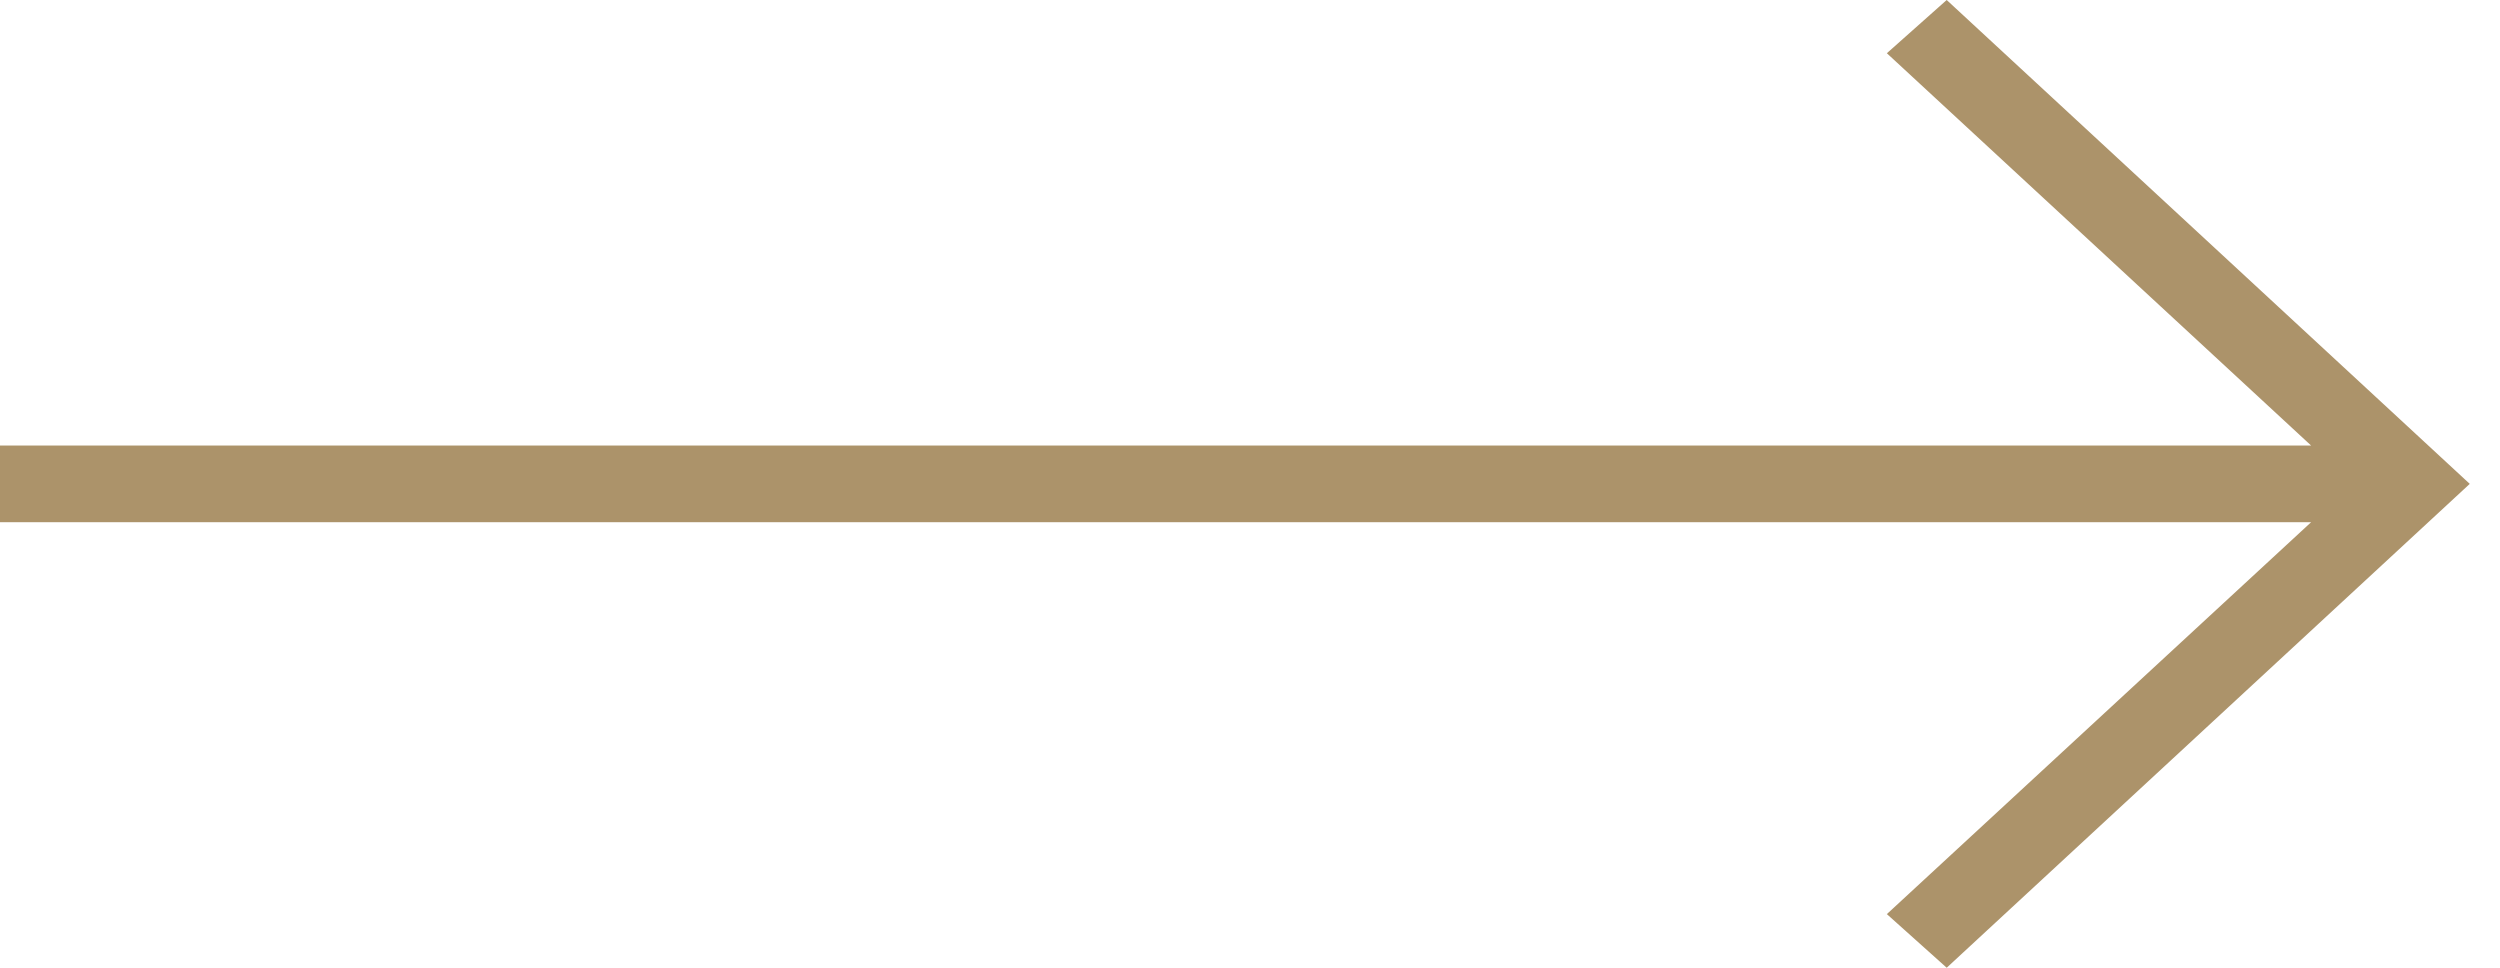 <svg width="31" height="12" viewBox="0 0 31 12" fill="none" xmlns="http://www.w3.org/2000/svg">
<path d="M24.139 12L23.397 11.335L28.658 6.475L1.41428e-06 6.475L1.32949e-06 5.525L28.658 5.525L23.397 0.66L24.139 -2.30558e-06L30.625 6L24.139 12Z" fill="#AC936A"/>
</svg>
